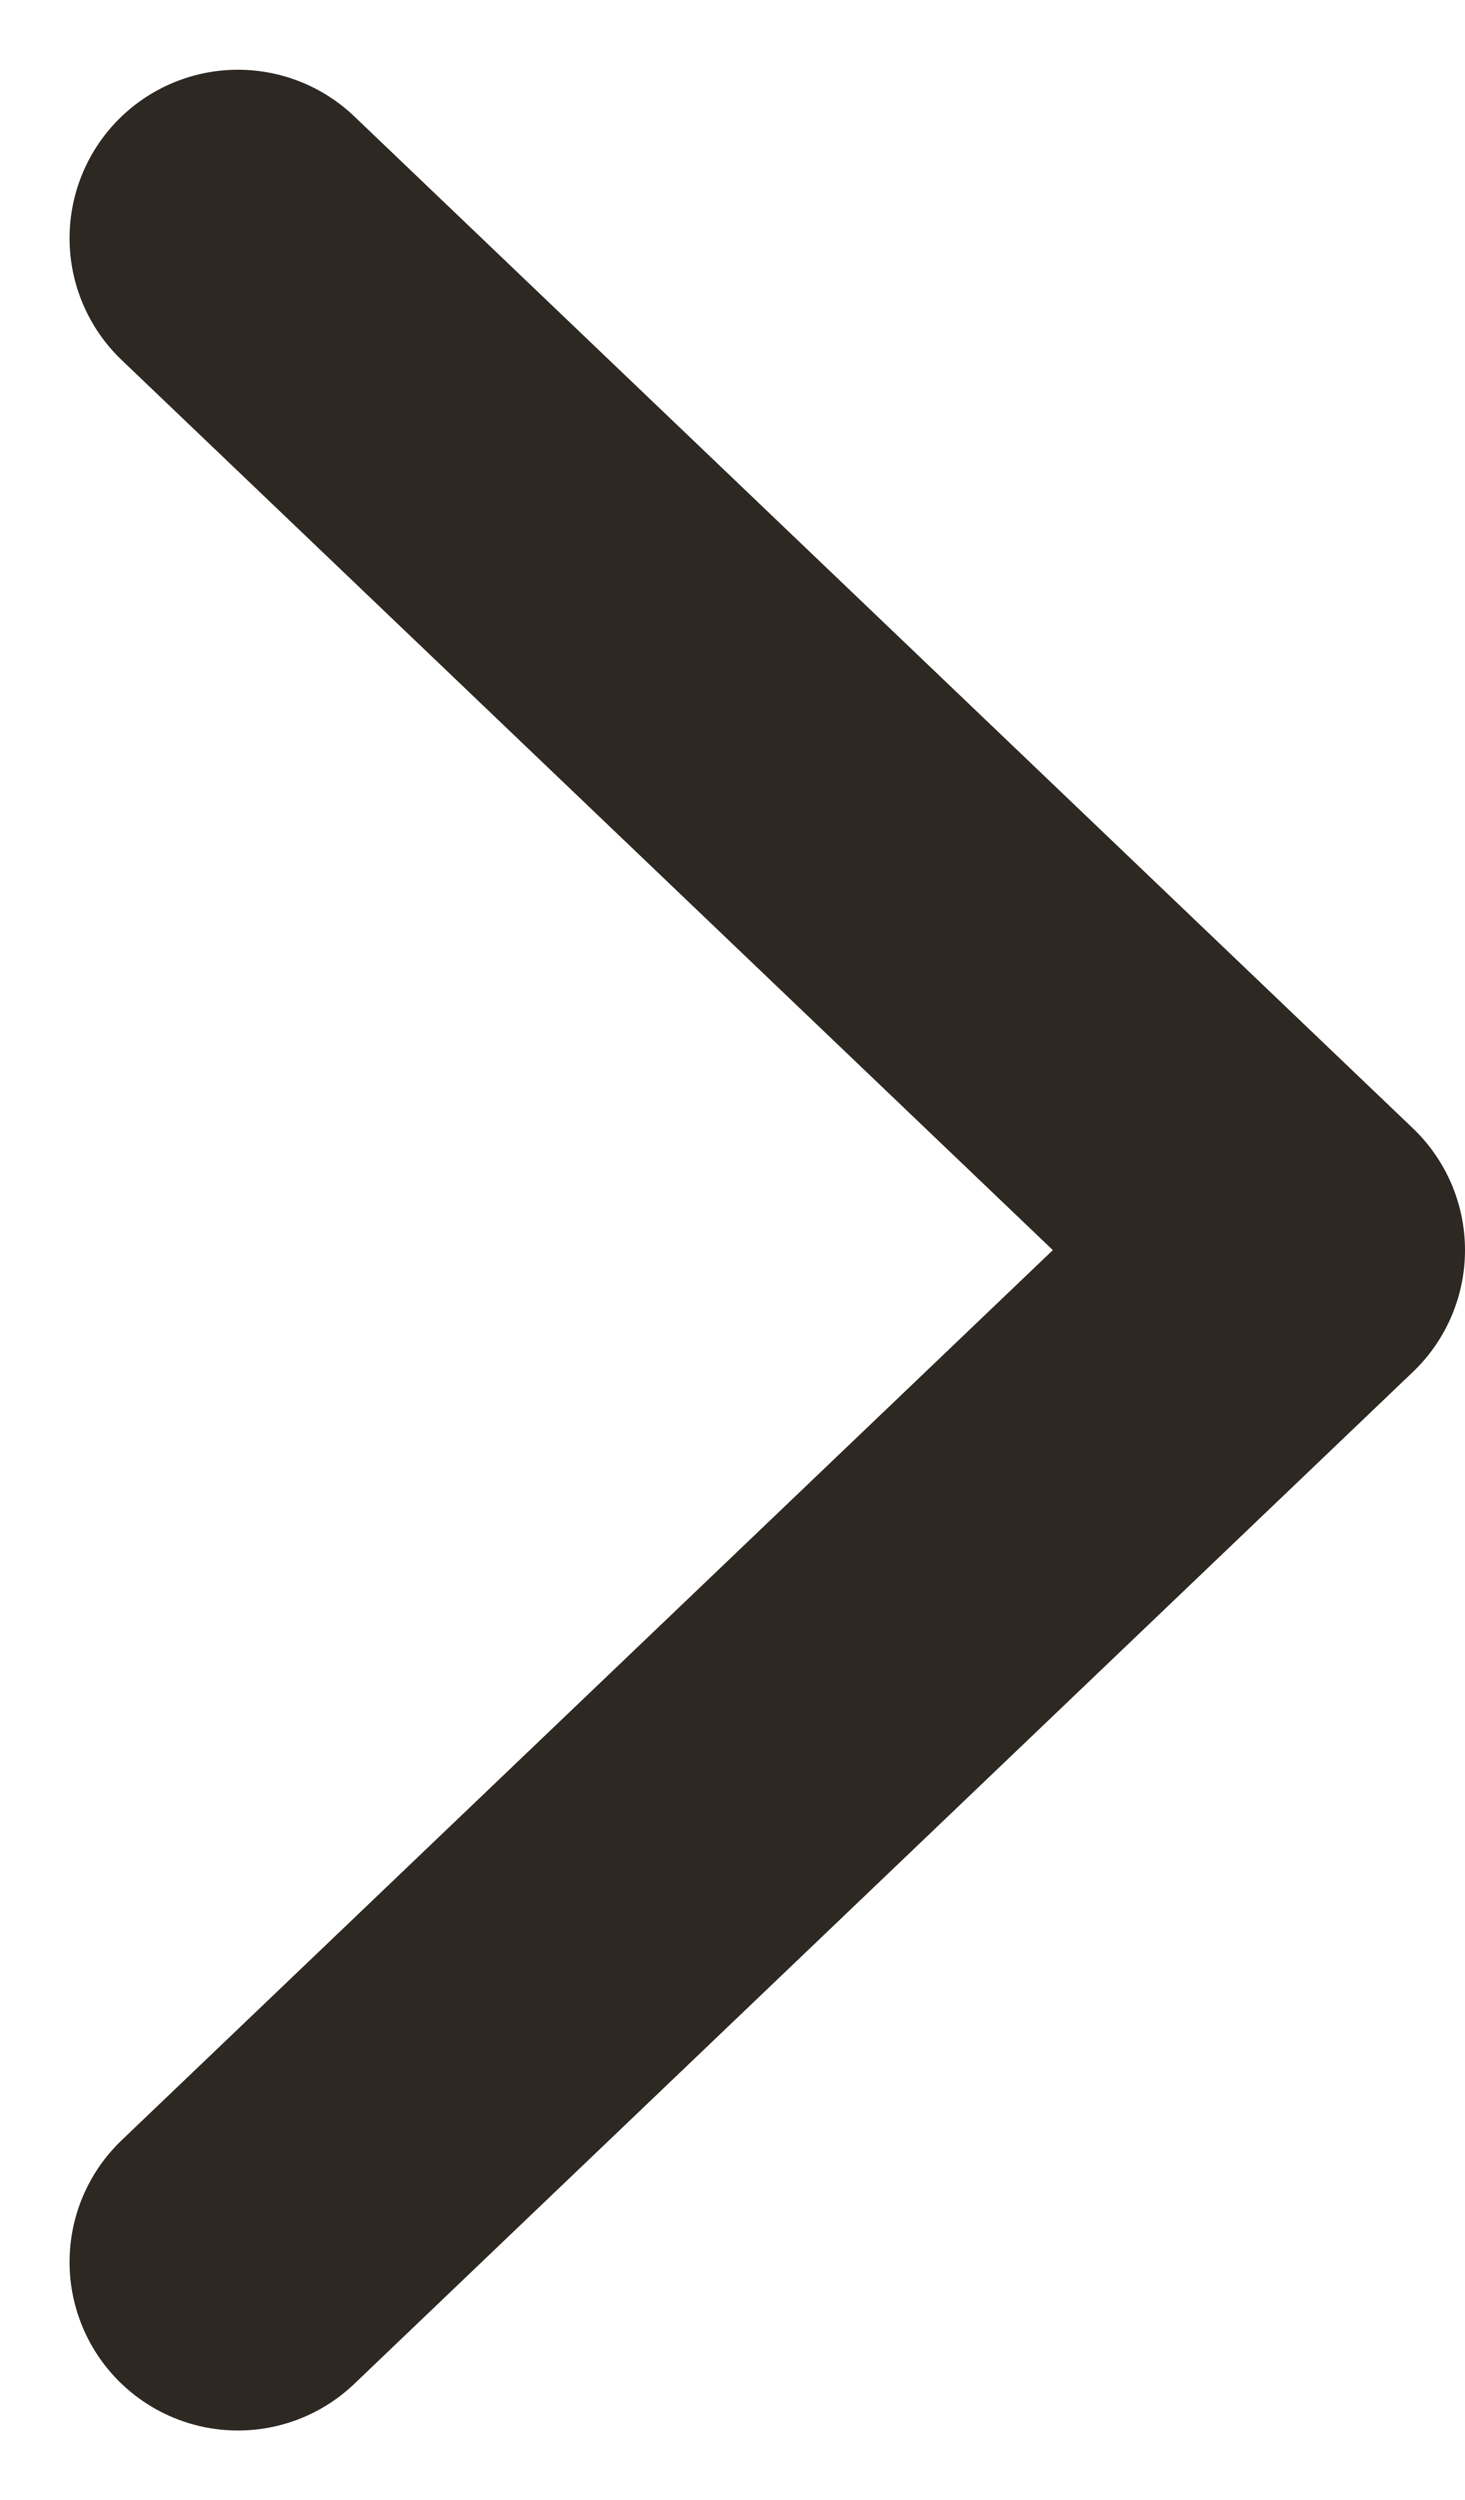 <svg xmlns="http://www.w3.org/2000/svg" width="8.699" height="14.841" viewBox="0 0 8.699 14.841"><path d="m1.413 1.414 6.286 6.007-6.286 6.007" fill="none" stroke="#2e2823" stroke-linecap="round" stroke-linejoin="round" stroke-width="2"/></svg>